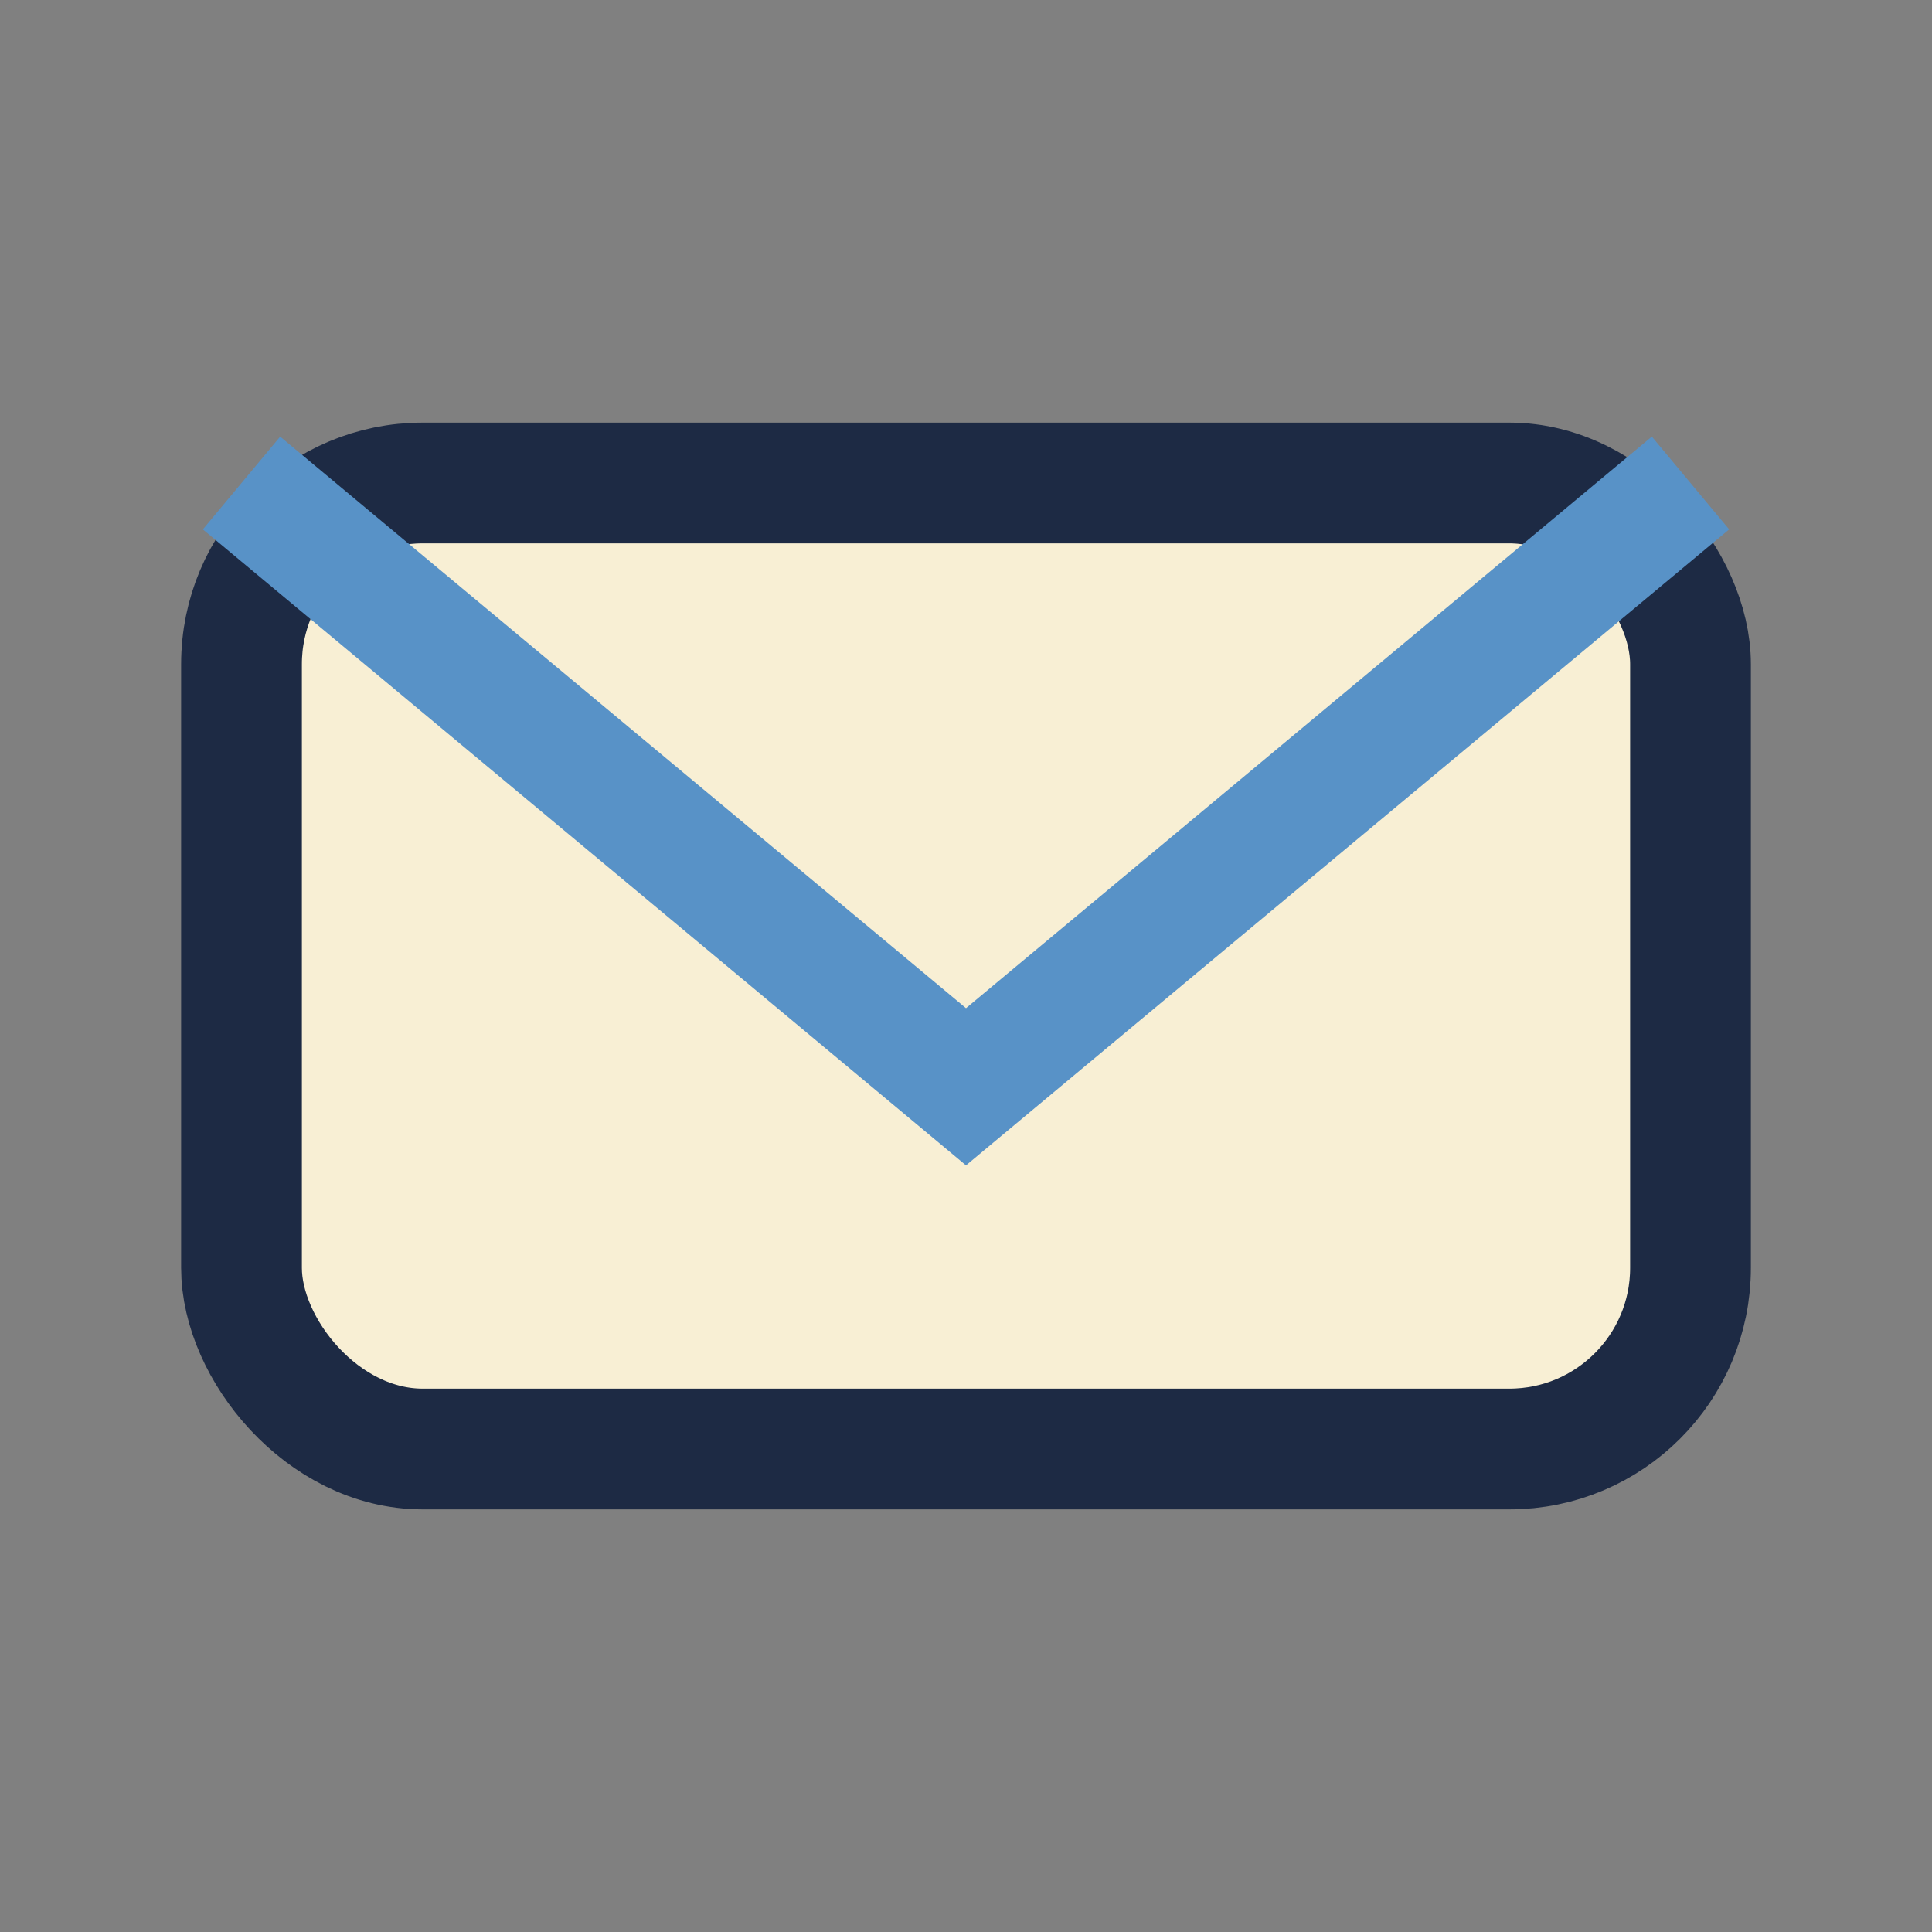 <?xml version="1.0" encoding="UTF-8"?>
<svg xmlns="http://www.w3.org/2000/svg" width="32" height="32" viewBox="0 0 32 32"><rect x="0" y="0" width="32" height="32" fill="#808080" stroke="none"/><rect x="4" y="8" width="24" height="16" rx="3" fill="#F8EFD4" stroke="#1D2A44" stroke-width="2"/><path d="M4 8l12 10 12-10" fill="none" stroke="#5892C7" stroke-width="2"/></svg>